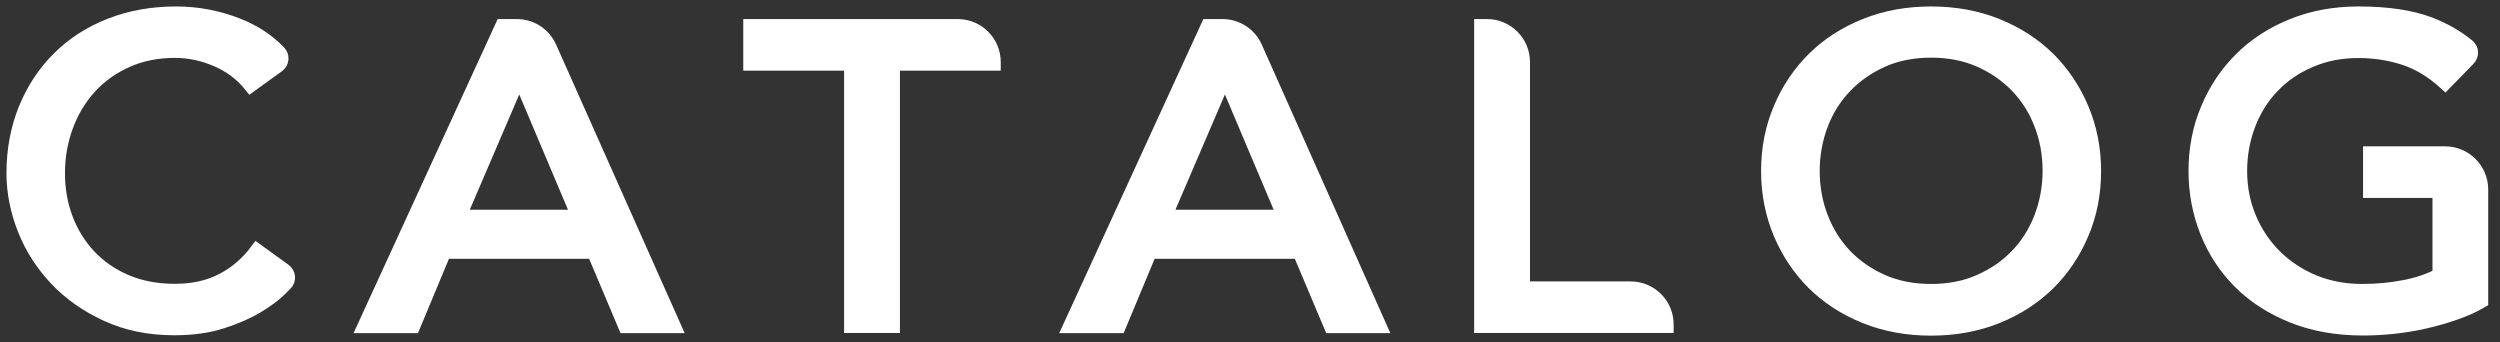 <svg width="190" height="26" viewBox="0 0 190 26" fill="none" xmlns="http://www.w3.org/2000/svg">
<rect x="0" y="0" width="190" height="26" fill="#333333" stroke="none"/>
<path d="M19.043 6.507C18.373 5.664 17.52 5.022 16.486 4.572C15.452 4.122 14.389 3.892 13.297 3.892C11.956 3.892 10.74 4.132 9.648 4.62C8.566 5.099 7.637 5.76 6.861 6.603C6.085 7.445 5.492 8.422 5.07 9.552C4.649 10.682 4.429 11.889 4.429 13.182C4.429 14.389 4.63 15.528 5.032 16.601C5.434 17.674 6.018 18.622 6.775 19.436C7.541 20.25 8.47 20.901 9.562 21.37C10.663 21.84 11.899 22.079 13.297 22.079C14.666 22.079 15.864 21.811 16.898 21.274C17.932 20.738 18.804 19.982 19.522 19.014L21.629 20.537C21.974 20.786 22.012 21.274 21.725 21.571C21.6 21.696 21.466 21.84 21.303 21.993C20.853 22.433 20.259 22.874 19.522 23.314C18.785 23.755 17.894 24.138 16.85 24.473C15.806 24.808 14.599 24.971 13.239 24.971C11.353 24.971 9.658 24.627 8.144 23.937C6.631 23.247 5.338 22.347 4.275 21.227C3.212 20.106 2.398 18.842 1.843 17.434C1.287 16.026 1 14.599 1 13.163C1 11.401 1.306 9.773 1.91 8.279C2.513 6.804 3.356 5.511 4.448 4.429C5.53 3.346 6.842 2.494 8.365 1.9C9.887 1.297 11.573 1 13.402 1C14.973 1 16.515 1.287 18.028 1.872C19.273 2.35 20.336 3.04 21.217 3.95C21.514 4.256 21.476 4.745 21.14 4.994L19.043 6.507Z" fill="white" stroke="white" stroke-width="1.017" stroke-miterlimit="10"/>
<path d="M38.15 1.958H39.28C40.372 1.958 41.358 2.6 41.799 3.596L51.251 24.809H47.497L45.112 19.158H33.783L31.427 24.809H27.663L38.15 1.958ZM43.934 16.448L39.5 5.961H39.433L34.932 16.448H43.934Z" fill="white" stroke="white" stroke-width="1.017" stroke-miterlimit="10"/>
<path d="M64.659 4.86H56.997V1.958H72.79C74.312 1.958 75.548 3.193 75.548 4.716V4.86H67.886V24.799H64.659V4.86Z" fill="white" stroke="white" stroke-width="1.017" stroke-miterlimit="10"/>
<path d="M91.781 1.958H92.911C94.003 1.958 94.989 2.6 95.43 3.596L104.882 24.809H101.128L98.743 19.158H87.414L85.058 24.809H81.294L91.781 1.958ZM97.565 16.448L93.131 5.961H93.064L88.563 16.448H97.565Z" fill="white" stroke="white" stroke-width="1.017" stroke-miterlimit="10"/>
<path d="M112.544 1.958H113.013C114.536 1.958 115.771 3.193 115.771 4.716V21.897H123.931C125.454 21.897 126.689 23.133 126.689 24.655V24.799H112.544V1.958Z" fill="white" stroke="white" stroke-width="1.017" stroke-miterlimit="10"/>
<path d="M146.762 25C144.943 25 143.276 24.694 141.754 24.081C140.231 23.468 138.928 22.625 137.837 21.552C136.754 20.48 135.902 19.206 135.28 17.741C134.667 16.275 134.351 14.695 134.351 13C134.351 11.305 134.657 9.725 135.28 8.259C135.892 6.794 136.745 5.53 137.837 4.448C138.919 3.375 140.231 2.532 141.754 1.919C143.276 1.306 144.943 1 146.762 1C148.582 1 150.248 1.306 151.771 1.919C153.294 2.532 154.596 3.375 155.688 4.448C156.77 5.52 157.623 6.794 158.245 8.259C158.858 9.725 159.174 11.305 159.174 13C159.174 14.695 158.868 16.285 158.245 17.741C157.632 19.206 156.78 20.47 155.688 21.552C154.596 22.625 153.294 23.468 151.771 24.081C150.248 24.694 148.572 25 146.762 25ZM146.762 22.089C148.132 22.089 149.358 21.849 150.459 21.361C151.56 20.872 152.499 20.231 153.284 19.407C154.07 18.593 154.673 17.626 155.104 16.515C155.525 15.404 155.746 14.226 155.746 12.981C155.746 11.736 155.535 10.558 155.104 9.447C154.683 8.336 154.07 7.378 153.284 6.555C152.499 5.741 151.56 5.089 150.459 4.601C149.358 4.113 148.132 3.873 146.762 3.873C145.393 3.873 144.167 4.113 143.066 4.601C141.964 5.099 141.026 5.75 140.24 6.574C139.455 7.388 138.852 8.355 138.43 9.457C138.009 10.567 137.789 11.745 137.789 12.99C137.789 14.235 137.999 15.413 138.43 16.524C138.852 17.635 139.465 18.593 140.24 19.417C141.026 20.231 141.964 20.882 143.066 21.37C144.157 21.849 145.393 22.089 146.762 22.089Z" fill="white" stroke="white" stroke-width="1.017" stroke-miterlimit="10"/>
<path d="M188.595 14.398V22.903C188.011 23.247 187.35 23.544 186.612 23.803C185.875 24.061 185.109 24.282 184.314 24.464C183.519 24.646 182.715 24.78 181.891 24.866C181.077 24.952 180.301 24.99 179.593 24.99C177.572 24.99 175.781 24.665 174.201 24.023C172.611 23.381 171.27 22.51 170.188 21.418C169.096 20.317 168.272 19.043 167.698 17.597C167.123 16.141 166.836 14.609 166.836 13C166.836 11.305 167.142 9.725 167.765 8.259C168.378 6.794 169.23 5.53 170.322 4.448C171.404 3.375 172.716 2.532 174.239 1.919C175.762 1.306 177.428 1 179.248 1C181.441 1 183.232 1.268 184.63 1.795C185.76 2.226 186.747 2.791 187.58 3.48C187.886 3.739 187.905 4.199 187.628 4.486L185.837 6.325C184.85 5.425 183.806 4.793 182.715 4.438C181.613 4.084 180.464 3.902 179.257 3.902C177.888 3.902 176.662 4.141 175.561 4.63C174.45 5.099 173.511 5.75 172.726 6.574C171.94 7.388 171.337 8.355 170.916 9.457C170.494 10.567 170.274 11.745 170.274 12.99C170.274 14.283 170.514 15.48 170.983 16.591C171.452 17.702 172.103 18.66 172.936 19.484C173.77 20.298 174.737 20.939 175.857 21.399C176.978 21.859 178.194 22.089 179.525 22.089C180.665 22.089 181.747 21.983 182.772 21.782C183.787 21.581 184.659 21.284 185.377 20.892V14.532H180.1V11.63H185.846C187.359 11.64 188.595 12.876 188.595 14.398Z" fill="white" stroke="white" stroke-width="1.017" stroke-miterlimit="10"/>
</svg>
